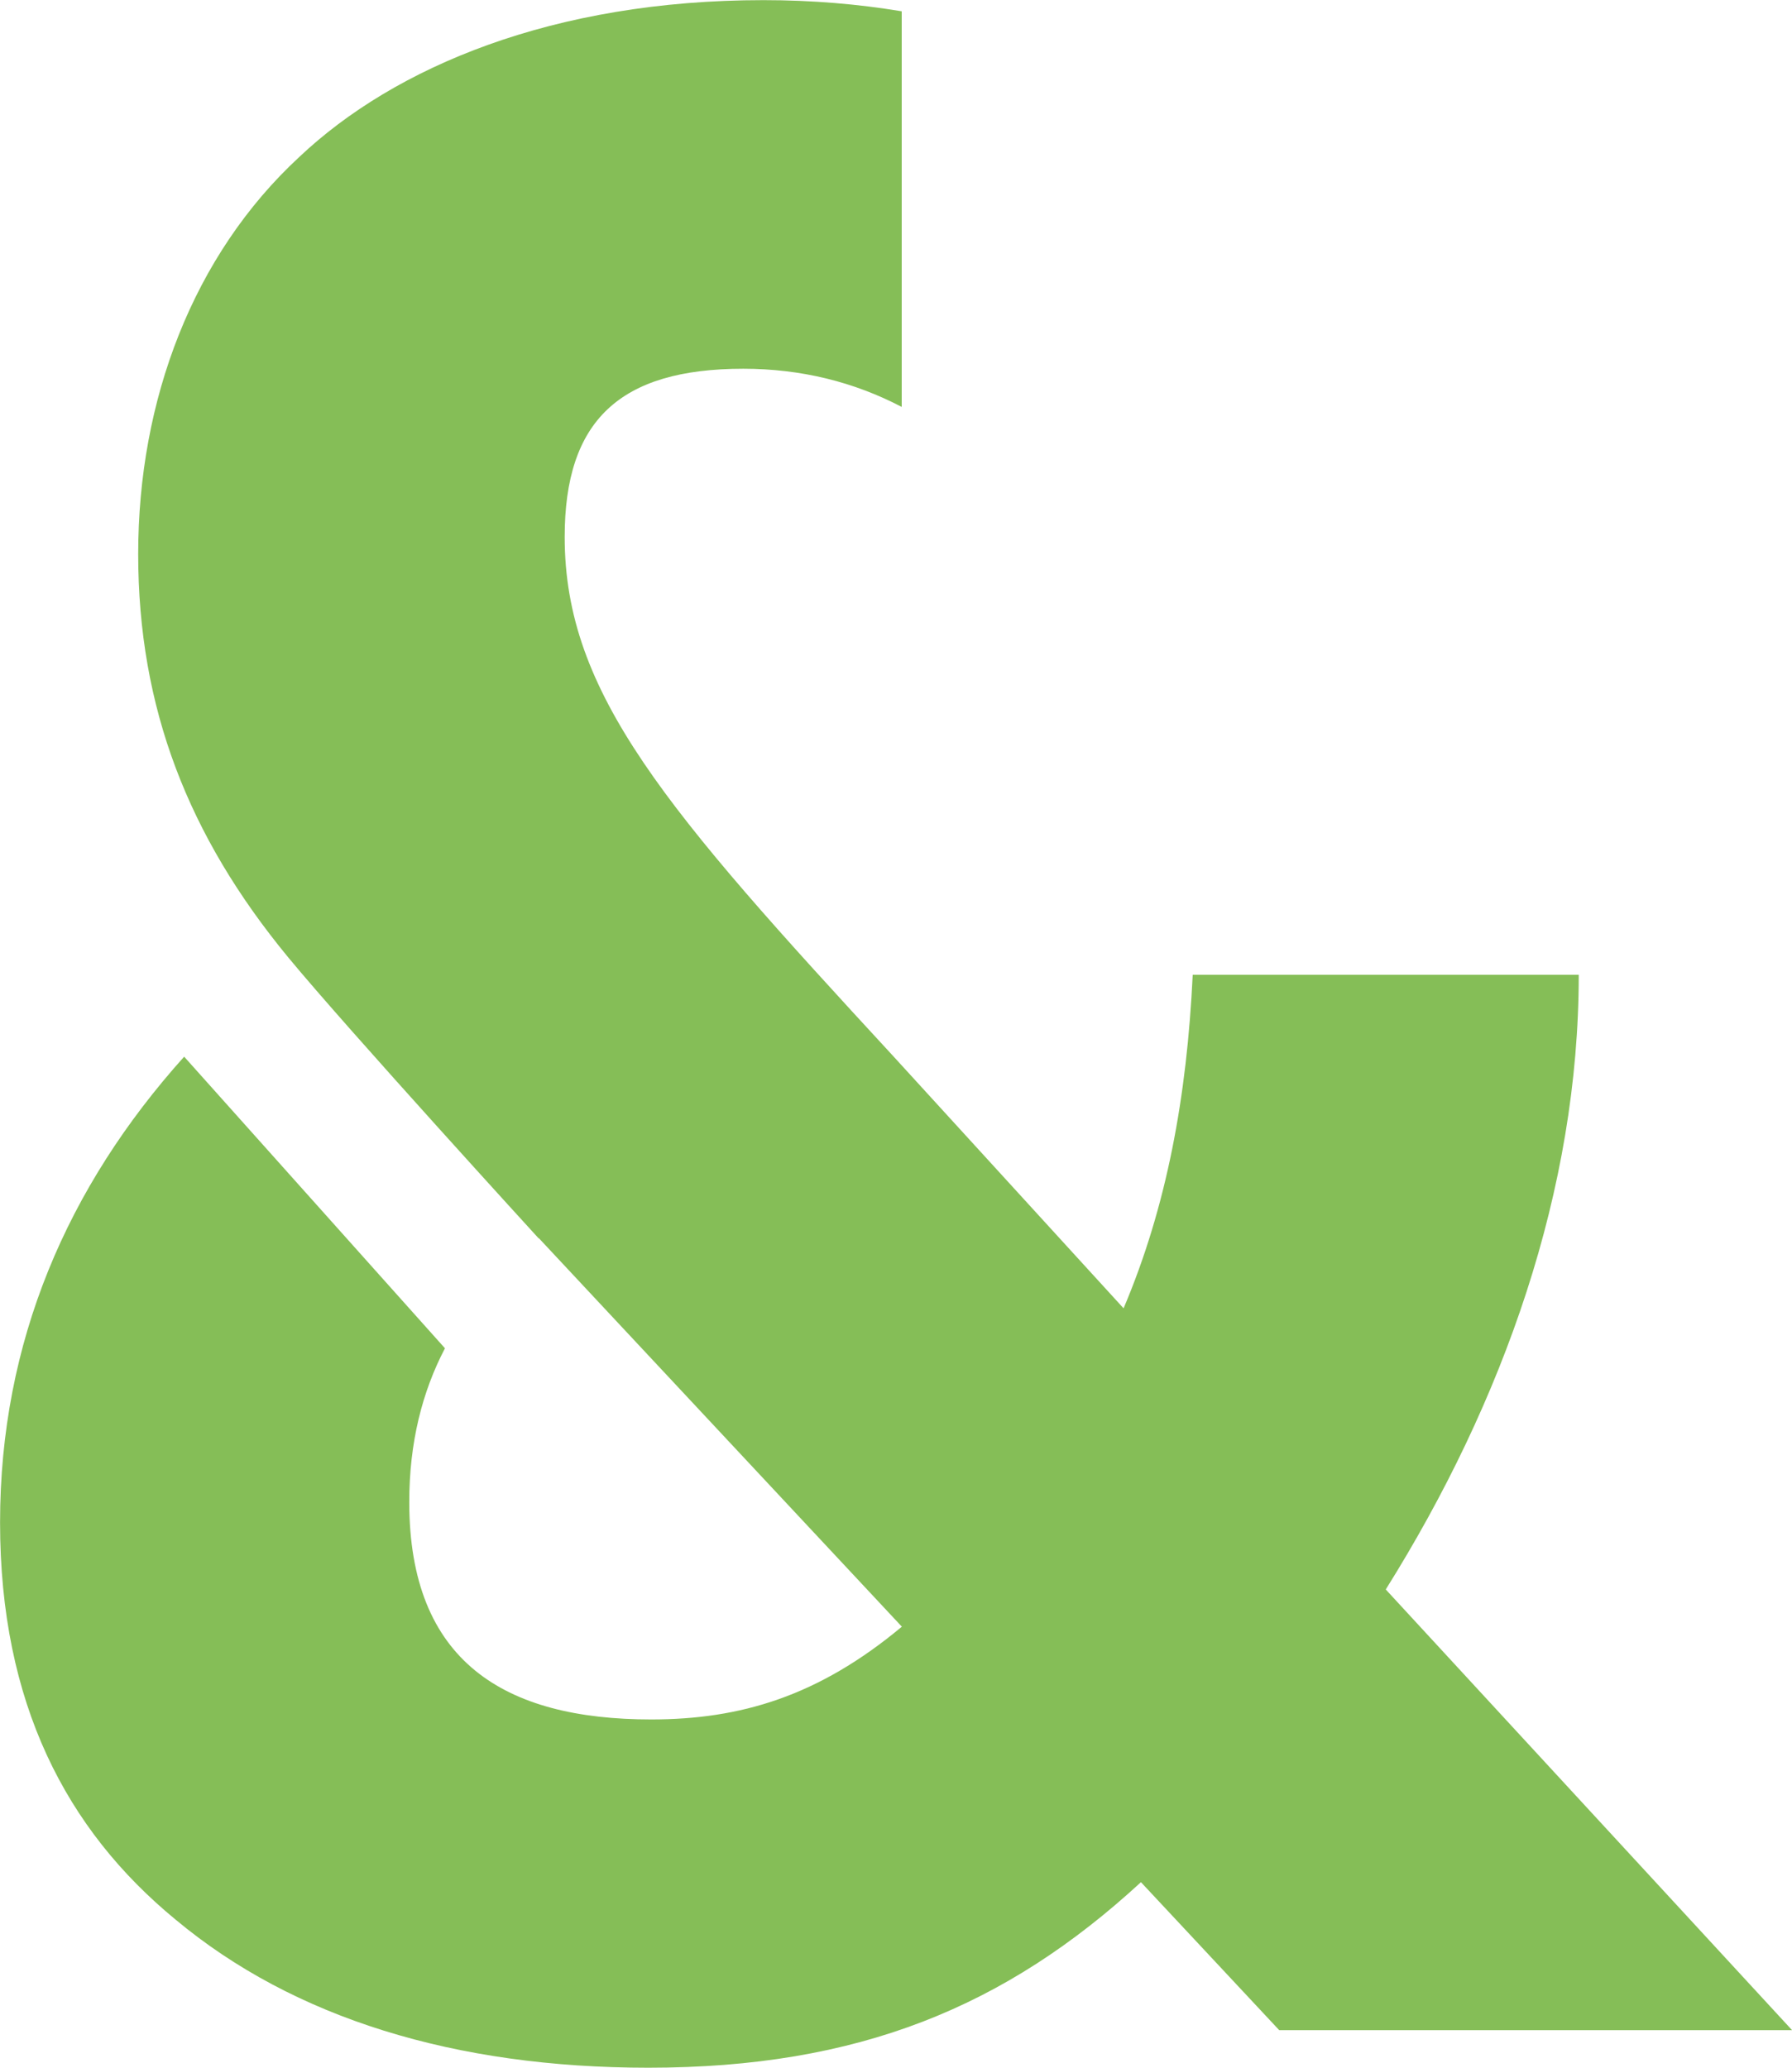 <svg fill="none" height="30" viewBox="0 0 26 30" width="26" xmlns="http://www.w3.org/2000/svg"><path d="m7.818 17.964 5.267 5.637c-1.211 1.01-2.341 1.346-3.636 1.346-2.133 0-3.511-.841-3.511-3.154 0-.864.188-1.601.518-2.231l-3.784-4.231c-1.696 1.888-2.671 4.137-2.671 6.758 0 2.62.96 4.459 2.549 5.764 1.715 1.43 4.056 2.147 6.857 2.147 3.05 0 5.183-.884 7.147-2.692l2.006 2.147h7.441l-5.895-6.394c1.713-2.736 2.8-5.805 2.8-8.918h-5.601c-.084 1.767-.377 3.365-1.003 4.839l-3.344-3.661c-3.301-3.577-4.765-5.26-4.765-7.531 0-1.683.793-2.44 2.592-2.44.838 0 1.609.193 2.298.554v-5.74c-.632-.105-1.301-.162-2.006-.162-3.052 0-5.35.969-6.731 2.272-1.548 1.43-2.341 3.534-2.341 5.764 0 2.231.726 4.092 2.174 5.849.871 1.055 3.638 4.082 3.638 4.082z" fill="#85be57"/></svg>